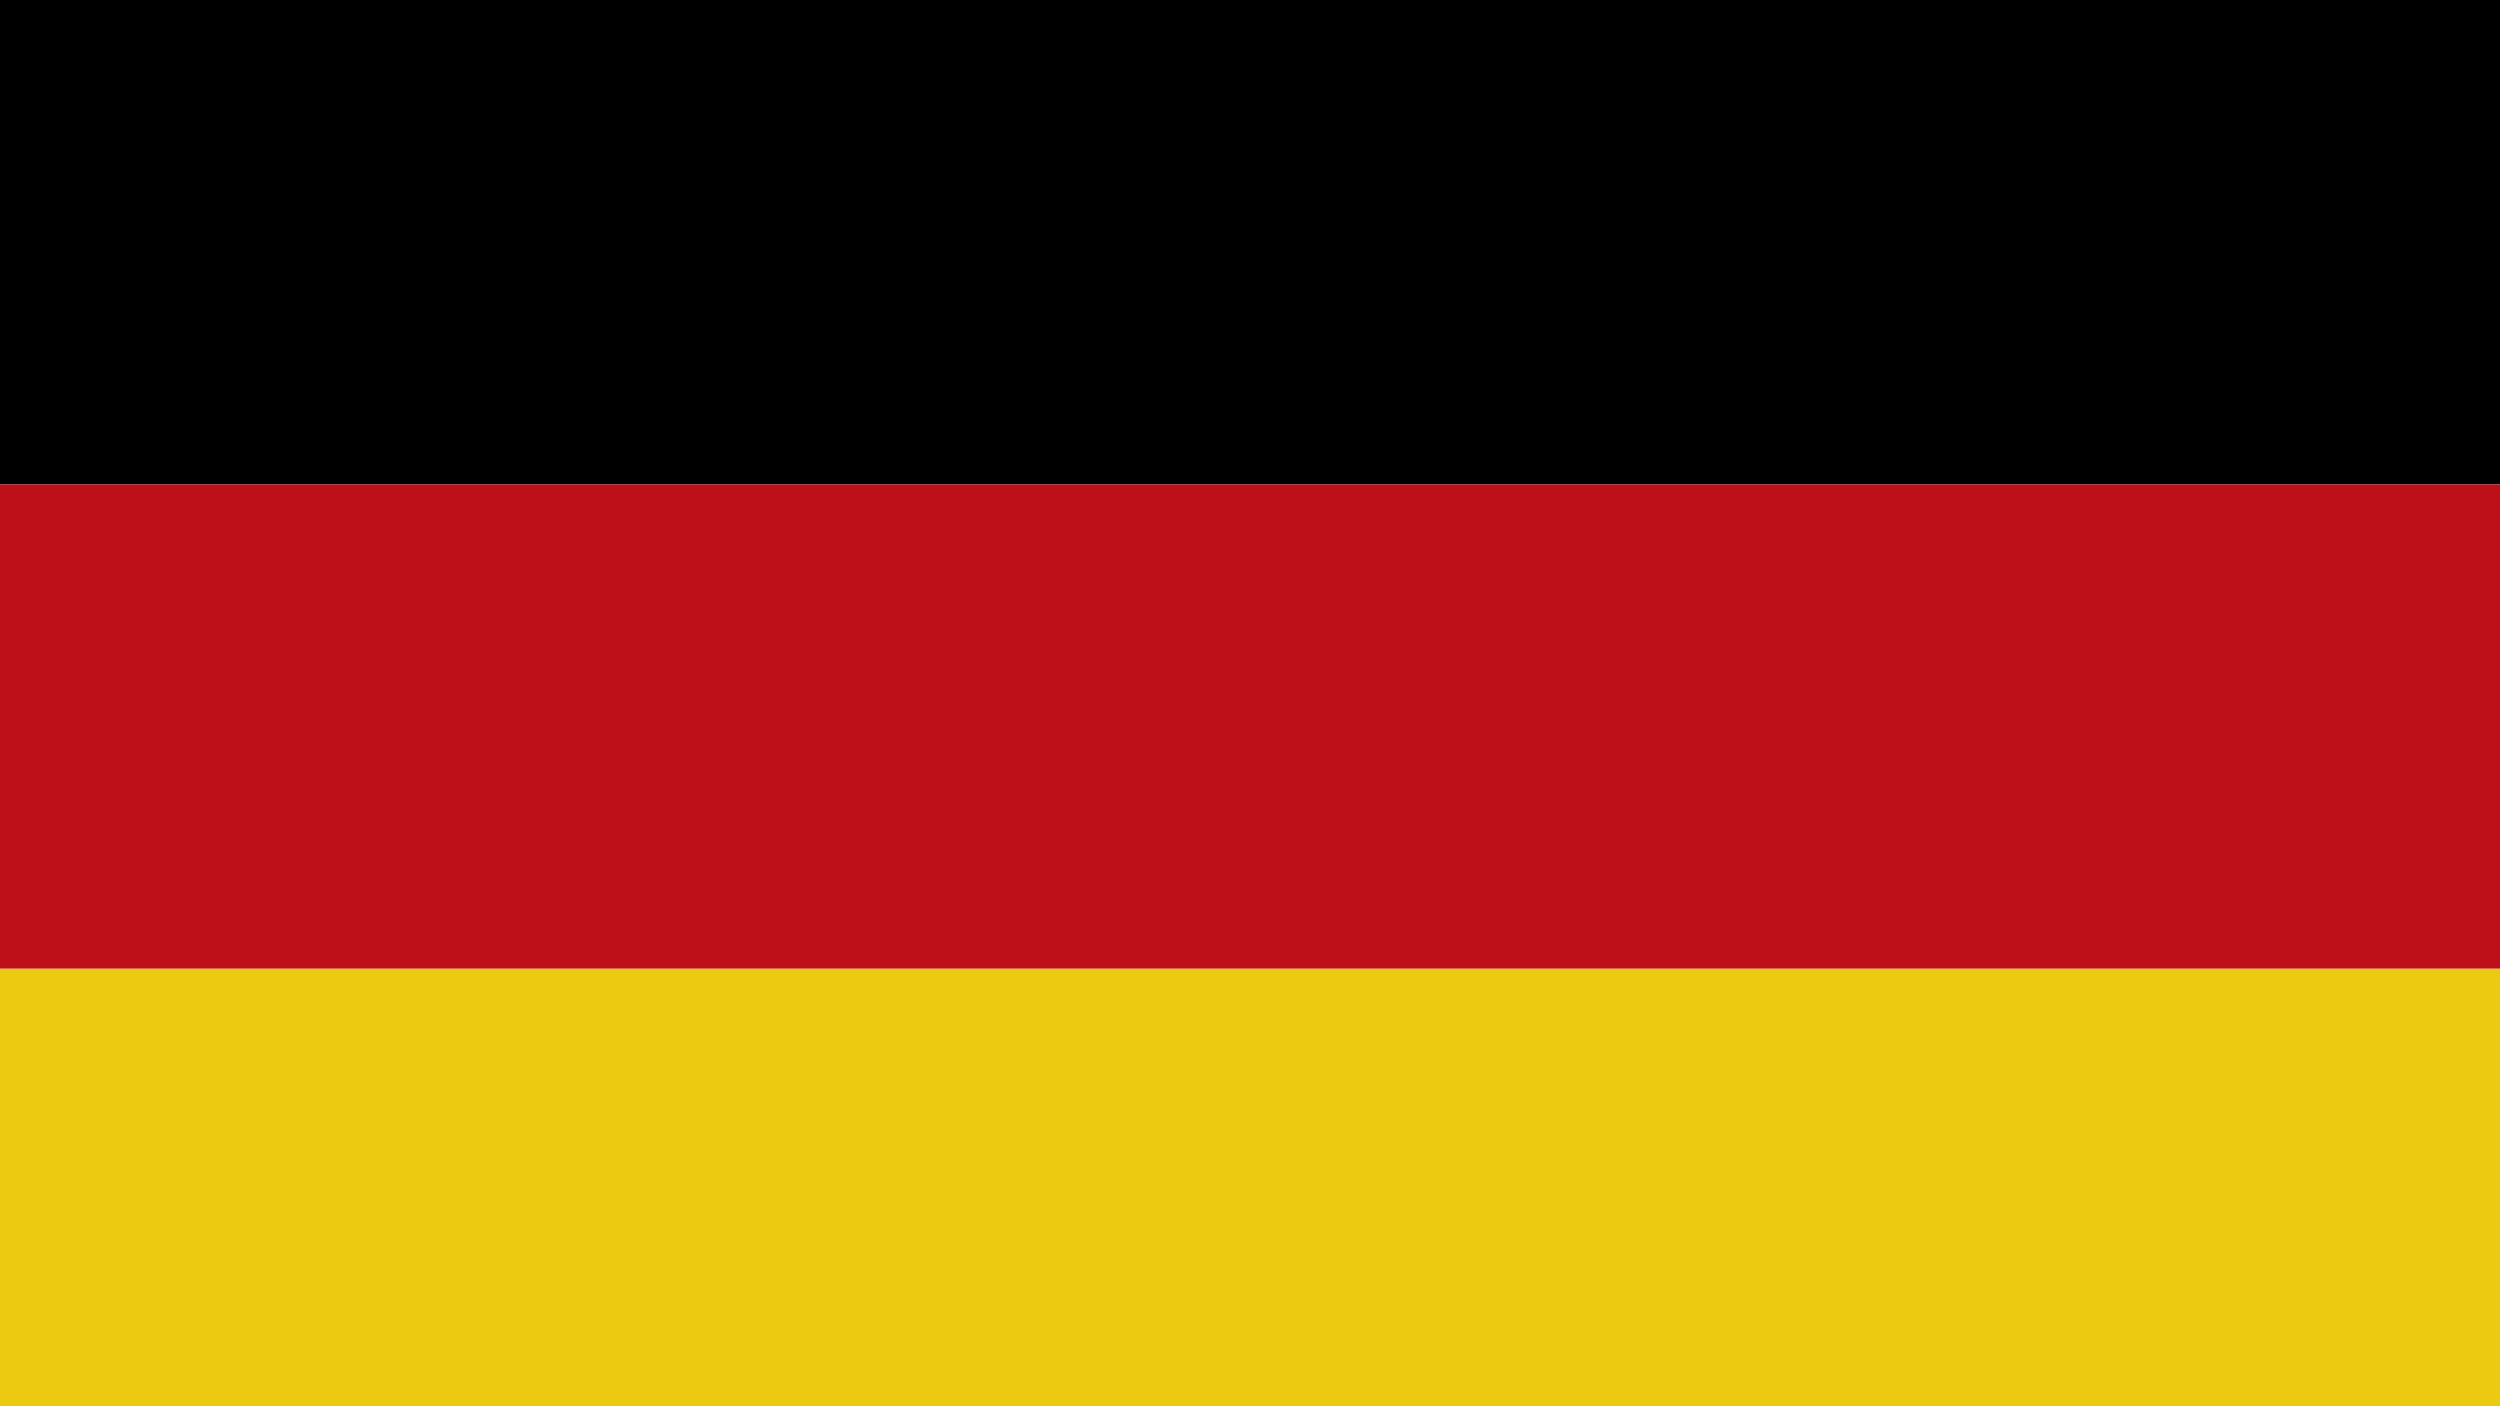 <?xml version="1.0" encoding="utf-8"?>
<!-- Generator: Adobe Illustrator 27.5.0, SVG Export Plug-In . SVG Version: 6.00 Build 0)  -->
<svg version="1.1" id="Layer_1" xmlns="http://www.w3.org/2000/svg" xmlns:xlink="http://www.w3.org/1999/xlink" x="0px" y="0px" width="64" height="36"
	 viewBox="0 0 64 36" style="enable-background:new 0 0 64 36;" xml:space="preserve">
<style type="text/css">
	.st0{clip-path:url(#SVGID_00000166636266993816533030000009310977038327613336_);}
	.st1{fill:#BE1019;}
	.st2{fill:#EDCA12;}
</style>
<g>
	<defs>
		<rect id="SVGID_1_" width="64" height="36"/>
	</defs>
	<clipPath id="SVGID_00000052080459950908145130000012585416973427718576_">
		<use xlink:href="#SVGID_1_"  style="overflow:visible;"/>
	</clipPath>
	<g style="clip-path:url(#SVGID_00000052080459950908145130000012585416973427718576_);">
		<path d="M66.3,0H0v12.4h66.3V0z"/>
		<path class="st1" d="M66.3,12.4H0v12.4h66.3V12.4z"/>
		<path class="st2" d="M66.3,24.8H0v12.4h66.3V24.8z"/>
	</g>
</g>
</svg>
